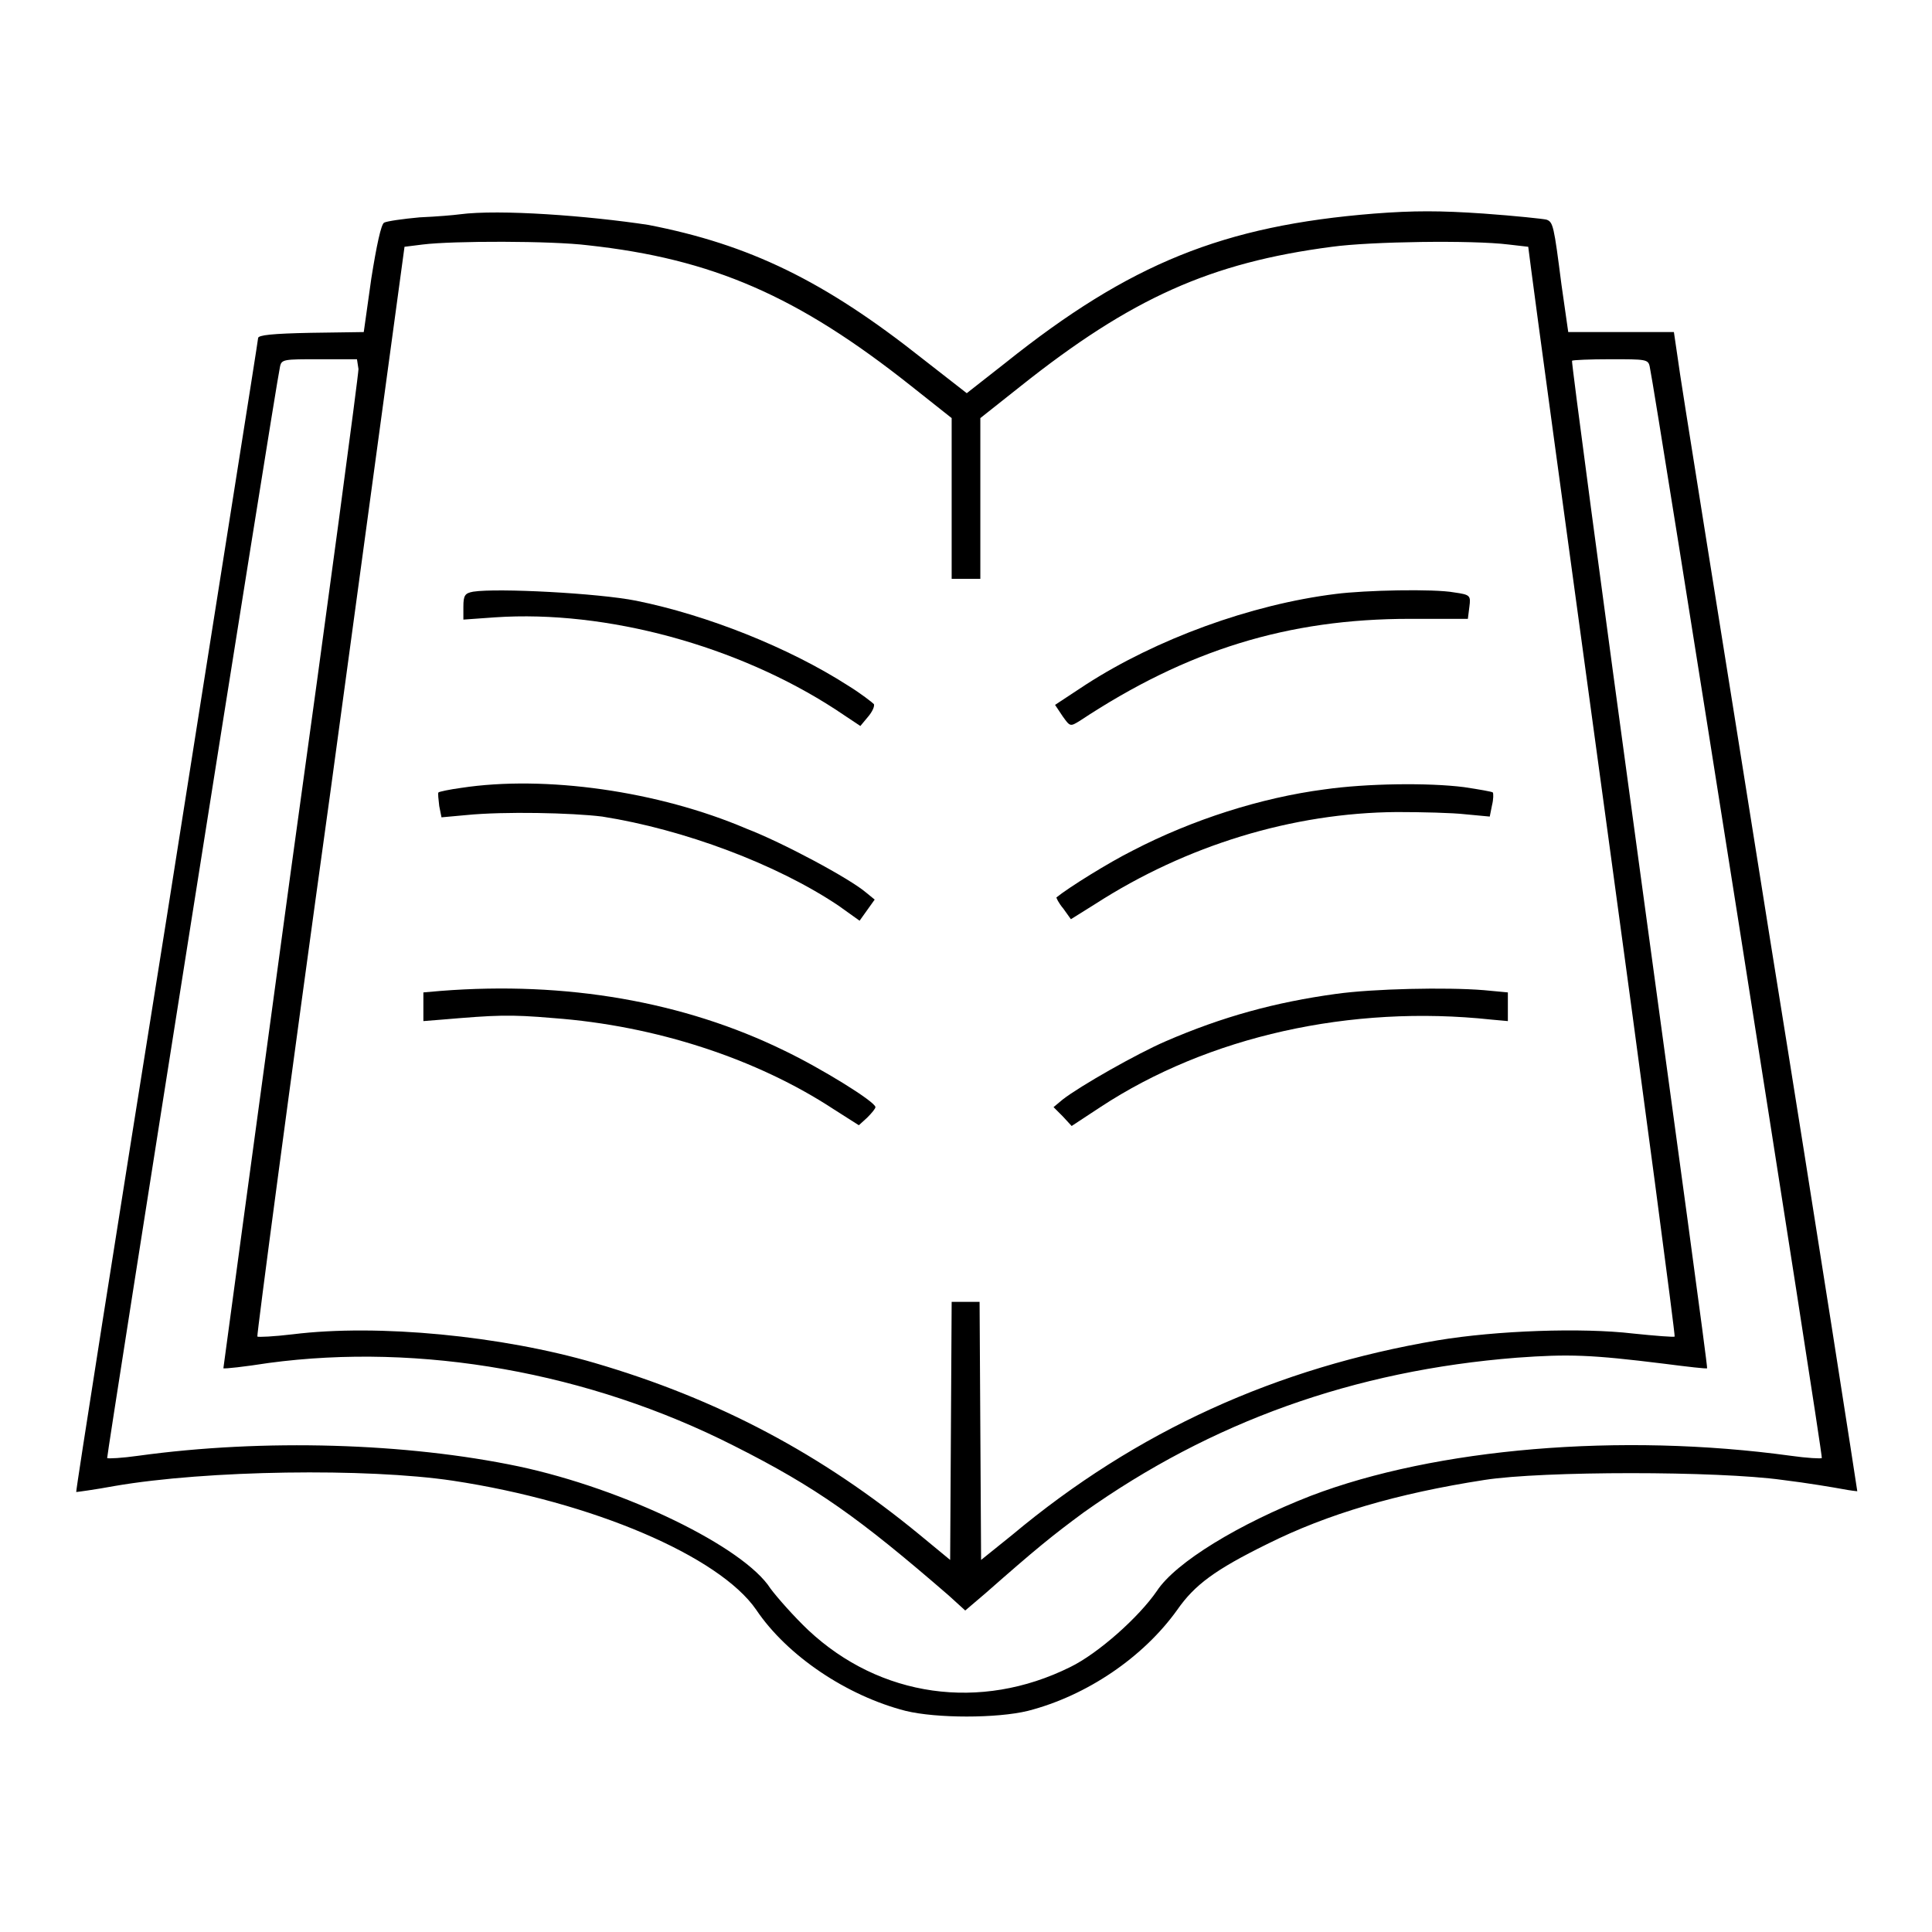 <?xml version="1.0" encoding="utf-8"?>
<!-- Svg Vector Icons : http://www.onlinewebfonts.com/icon -->
<!DOCTYPE svg PUBLIC "-//W3C//DTD SVG 1.1//EN" "http://www.w3.org/Graphics/SVG/1.1/DTD/svg11.dtd">
<svg version="1.1" xmlns="http://www.w3.org/2000/svg" xmlns:xlink="http://www.w3.org/1999/xlink" x="0px" y="0px" viewBox="0 0 256 256" enable-background="new 0 0 256 256" xml:space="preserve">
<g><g><g><path fill="#000000" d="M60.9,28.4c-0.7,0.1-3,0.3-5.3,0.4c-2.2,0.2-4.3,0.5-4.7,0.7c-0.4,0.2-1,3-1.7,7.4l-1,7.1l-7,0.1c-5.1,0.1-7,0.3-7,0.7c0,0.3-5.5,34.8-12.1,76.7c-6.7,41.9-12.1,76.2-12,76.2c0.1,0,2.4-0.3,5.1-0.8c12.2-2.1,33.4-2.4,44.8-0.7c18.5,2.8,35.3,10,40.2,17.1c4.1,6.1,12,11.4,19.8,13.4c4.1,1,12.1,1,16.2,0c7.8-2,15.3-7.1,19.8-13.4c2.3-3.3,5-5.3,11.9-8.7c8-4,17.2-6.7,28.8-8.5c7.7-1.2,30.9-1.2,39.5,0c3.3,0.4,6.8,1,7.9,1.2c1,0.2,2,0.3,2,0.3c0-0.1-5.1-33.1-11.6-73.4c-6.4-40.3-12-74.9-12.2-76.8l-0.5-3.4h-7h-7l-0.9-6.3c-1-7.8-1.1-8.3-2-8.6c-0.4-0.1-4.1-0.5-8.3-0.8c-5.8-0.4-9.3-0.4-14.5,0c-20,1.6-32.4,6.6-48.9,19.8l-5.1,4l-5.9-4.6c-13-10.3-22.9-15.1-36.3-17.7C78,28.6,66.2,27.7,60.9,28.4z M77.9,32.5c16.5,1.8,27.8,6.7,42.9,18.7l5.3,4.2v10.7v10.6h1.9h1.9V66.1V55.4l5.3-4.2c14.7-11.7,25.2-16.4,41.3-18.5c5.1-0.7,18.6-0.9,23.4-0.3l2.6,0.3l0.4,3.1c0.2,1.7,4.6,34.1,9.8,72.1c5.2,38,9.3,69.1,9.2,69.2c-0.1,0.1-2.6-0.1-5.5-0.4c-6.8-0.8-18.1-0.4-25.9,0.9c-21.3,3.6-39.9,12-56.4,25.8l-4.1,3.3l-0.1-17.1l-0.1-17.1H128h-1.9l-0.1,17.1l-0.1,17.1l-4-3.3c-13-10.7-26.7-18-43.1-22.8c-12.3-3.6-28.7-5.2-40-3.8c-2.5,0.3-4.6,0.4-4.7,0.3c-0.1-0.1,4.2-32.7,9.7-72.3l9.8-72.1l2.4-0.3C60,31.9,73.1,31.9,77.9,32.5z M47.5,48.9c0,0.8-4,30.8-9,66.8c-4.9,36-8.9,65.5-8.9,65.6c0.1,0.1,2.8-0.2,6-0.7c20.1-2.7,42.4,1.2,61.7,11c10.9,5.5,16.5,9.5,28.4,19.8l2.2,2l2.7-2.3c6.7-5.9,8.8-7.6,13-10.7c16.9-12,35.8-18.8,57.4-20.5c6.9-0.5,9.8-0.4,19.5,0.8c3.1,0.4,5.7,0.7,5.7,0.6c0.1-0.1-4-30.1-9-66.7c-5-36.6-9-66.7-8.9-66.8c0.1-0.1,2.4-0.2,5.1-0.2c4.7,0,5,0,5.2,1c0.7,3.1,23,144.4,22.8,144.6c-0.1,0.1-2,0-4.1-0.3c-22.6-3.1-47.1-1-63.6,5.3c-9.5,3.7-17.9,8.8-20.4,12.6c-2.4,3.5-7.8,8.3-11.5,10.1c-11.9,5.9-25.2,4-34.7-4.9c-1.9-1.8-4.1-4.3-5-5.5c-3.5-5.5-19.3-13.2-33.4-16.2c-14.8-3.1-33.7-3.7-50.4-1.4c-2.1,0.3-4,0.4-4.1,0.3c-0.1-0.2,22.2-141.4,22.9-144.6c0.2-1,0.5-1,5.2-1h5L47.5,48.9L47.5,48.9z"/><path fill="#000000" d="M62.7,78.4c-1.1,0.2-1.3,0.5-1.3,2v1.7l4.2-0.3c14.8-1,32.2,3.8,45.1,12.2l3.3,2.2L115,95c0.6-0.7,0.9-1.4,0.8-1.7c-0.2-0.2-1.7-1.4-3.5-2.5c-7.8-5-18.6-9.3-28-11.2C79.3,78.6,65.9,77.9,62.7,78.4z"/><path fill="#000000" d="M177,78.7c-11.3,1.4-23.8,6-33.1,12l-4.1,2.7l1,1.5c1,1.4,1,1.4,2.3,0.6c14.2-9.4,27.6-13.5,43.7-13.5h7.7l0.2-1.6c0.2-1.5,0.1-1.6-2-1.9C190,78,180.9,78.2,177,78.7z"/><path fill="#000000" d="M61.1,104.4c-1.5,0.2-2.9,0.5-3,0.6c-0.1,0.1,0,0.9,0.1,1.8l0.3,1.5l3.3-0.3c5-0.5,14-0.3,18,0.2c10.8,1.7,23.1,6.3,31.3,11.8l2.8,2l1-1.4l1-1.4l-1.1-0.9c-2.2-1.9-11.2-6.7-15.9-8.5C87.2,104.8,72.2,102.7,61.1,104.4z"/><path fill="#000000" d="M175.5,104.6c-8.4,1.1-17.5,4-25.4,8.1c-3.2,1.6-8.5,4.9-10.1,6.2c-0.1,0,0.3,0.8,0.9,1.5l1,1.4l3.2-2c12.1-7.8,26.2-12.1,40-12.2c3.3,0,7.4,0.1,9.1,0.3l3.2,0.3l0.3-1.5c0.2-0.8,0.2-1.6,0.1-1.7c-0.1-0.1-1.8-0.4-3.8-0.7C189.3,103.7,181.1,103.8,175.5,104.6z"/><path fill="#000000" d="M58.4,131.3l-2.3,0.2v1.9v1.9l2.5-0.2c7.1-0.6,8.9-0.7,14.7-0.2c13.6,1,27,5.4,37.2,12.1l3.3,2.1l1.1-1c0.6-0.6,1.1-1.2,1.1-1.4c0-0.7-7.1-5.1-12.1-7.5C90.6,132.7,75,130,58.4,131.3z"/><path fill="#000000" d="M177,131.7c-8,1.1-15,3-22.6,6.3c-3.7,1.6-11.3,5.9-13.6,7.7l-1.2,1l1.2,1.2l1.2,1.3l3.8-2.5c14.3-9.4,33.2-13.6,51.8-11.6l2.2,0.2v-1.9v-1.9l-3.2-0.3C191.7,130.8,182,131,177,131.7z"/></g></g></g>
</svg>
